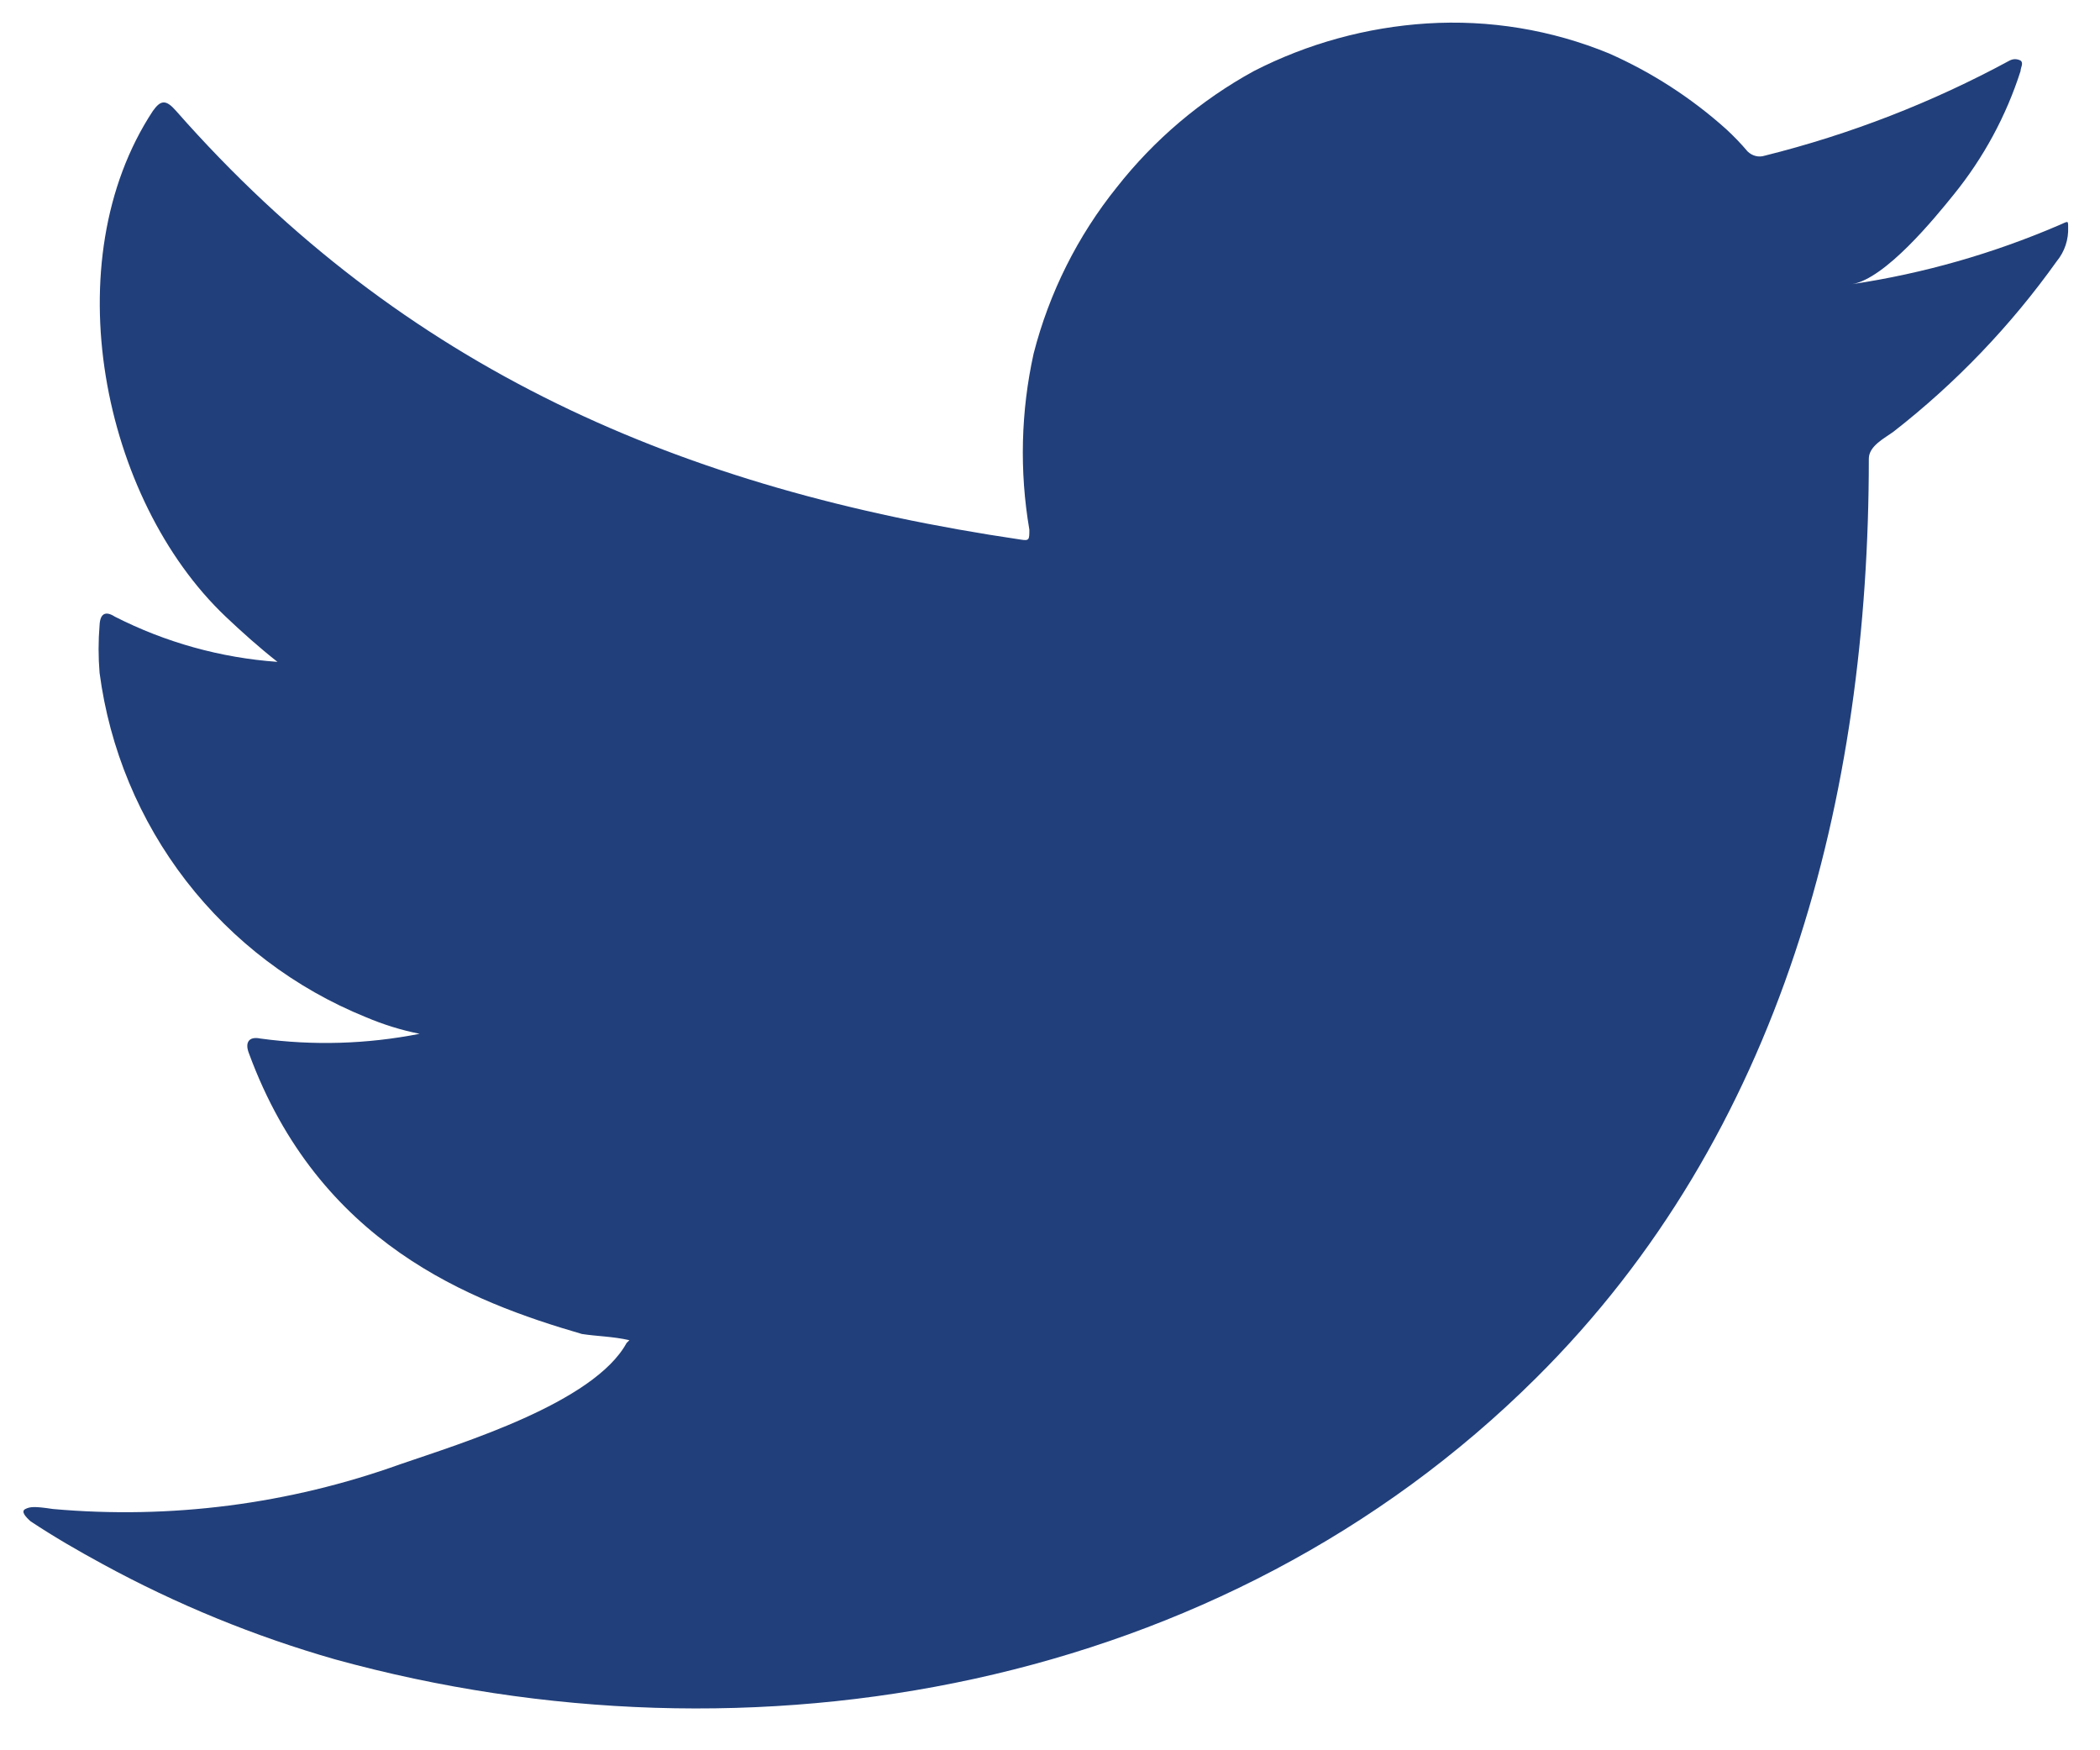 <svg width="24" height="20" viewBox="0 0 24 20" fill="none" xmlns="http://www.w3.org/2000/svg">
<path d="M23.532 2.573C22.776 2.898 21.982 3.125 21.168 3.247C21.548 3.182 22.108 2.497 22.331 2.22C22.67 1.801 22.928 1.324 23.092 0.812C23.092 0.774 23.13 0.719 23.092 0.692C23.073 0.682 23.051 0.676 23.029 0.676C23.008 0.676 22.986 0.682 22.967 0.692C22.083 1.171 21.143 1.536 20.168 1.779C20.134 1.79 20.098 1.791 20.063 1.782C20.029 1.773 19.997 1.755 19.972 1.73C19.896 1.64 19.814 1.555 19.727 1.475C19.33 1.119 18.878 0.827 18.39 0.611C17.731 0.34 17.02 0.223 16.308 0.268C15.619 0.312 14.945 0.497 14.33 0.812C13.724 1.144 13.192 1.595 12.765 2.138C12.315 2.697 11.991 3.346 11.813 4.04C11.667 4.701 11.65 5.384 11.764 6.052C11.764 6.166 11.764 6.182 11.667 6.166C7.791 5.595 4.611 4.22 2.013 1.268C1.899 1.138 1.839 1.138 1.747 1.268C0.616 2.986 1.165 5.704 2.579 7.046C2.769 7.226 2.964 7.4 3.171 7.563C2.523 7.517 1.891 7.341 1.312 7.046C1.203 6.976 1.144 7.014 1.138 7.144C1.123 7.325 1.123 7.507 1.138 7.688C1.252 8.554 1.593 9.375 2.128 10.067C2.663 10.758 3.372 11.295 4.182 11.623C4.38 11.707 4.585 11.771 4.796 11.813C4.196 11.931 3.581 11.95 2.975 11.867C2.845 11.84 2.796 11.911 2.845 12.036C3.644 14.21 5.378 14.873 6.65 15.243C6.824 15.27 6.998 15.27 7.193 15.314C7.193 15.314 7.193 15.314 7.161 15.346C6.786 16.031 5.269 16.493 4.573 16.732C3.303 17.188 1.95 17.363 0.605 17.243C0.393 17.211 0.345 17.216 0.29 17.243C0.236 17.27 0.29 17.33 0.35 17.384C0.622 17.564 0.894 17.721 1.176 17.874C2.018 18.333 2.907 18.697 3.829 18.961C8.601 20.276 13.971 19.309 17.553 15.748C20.369 12.955 21.358 9.101 21.358 5.242C21.358 5.095 21.538 5.008 21.641 4.932C22.353 4.377 22.981 3.721 23.505 2.986C23.596 2.876 23.642 2.737 23.636 2.595C23.636 2.513 23.636 2.529 23.532 2.573Z" fill="#213F7A"/>
</svg>
